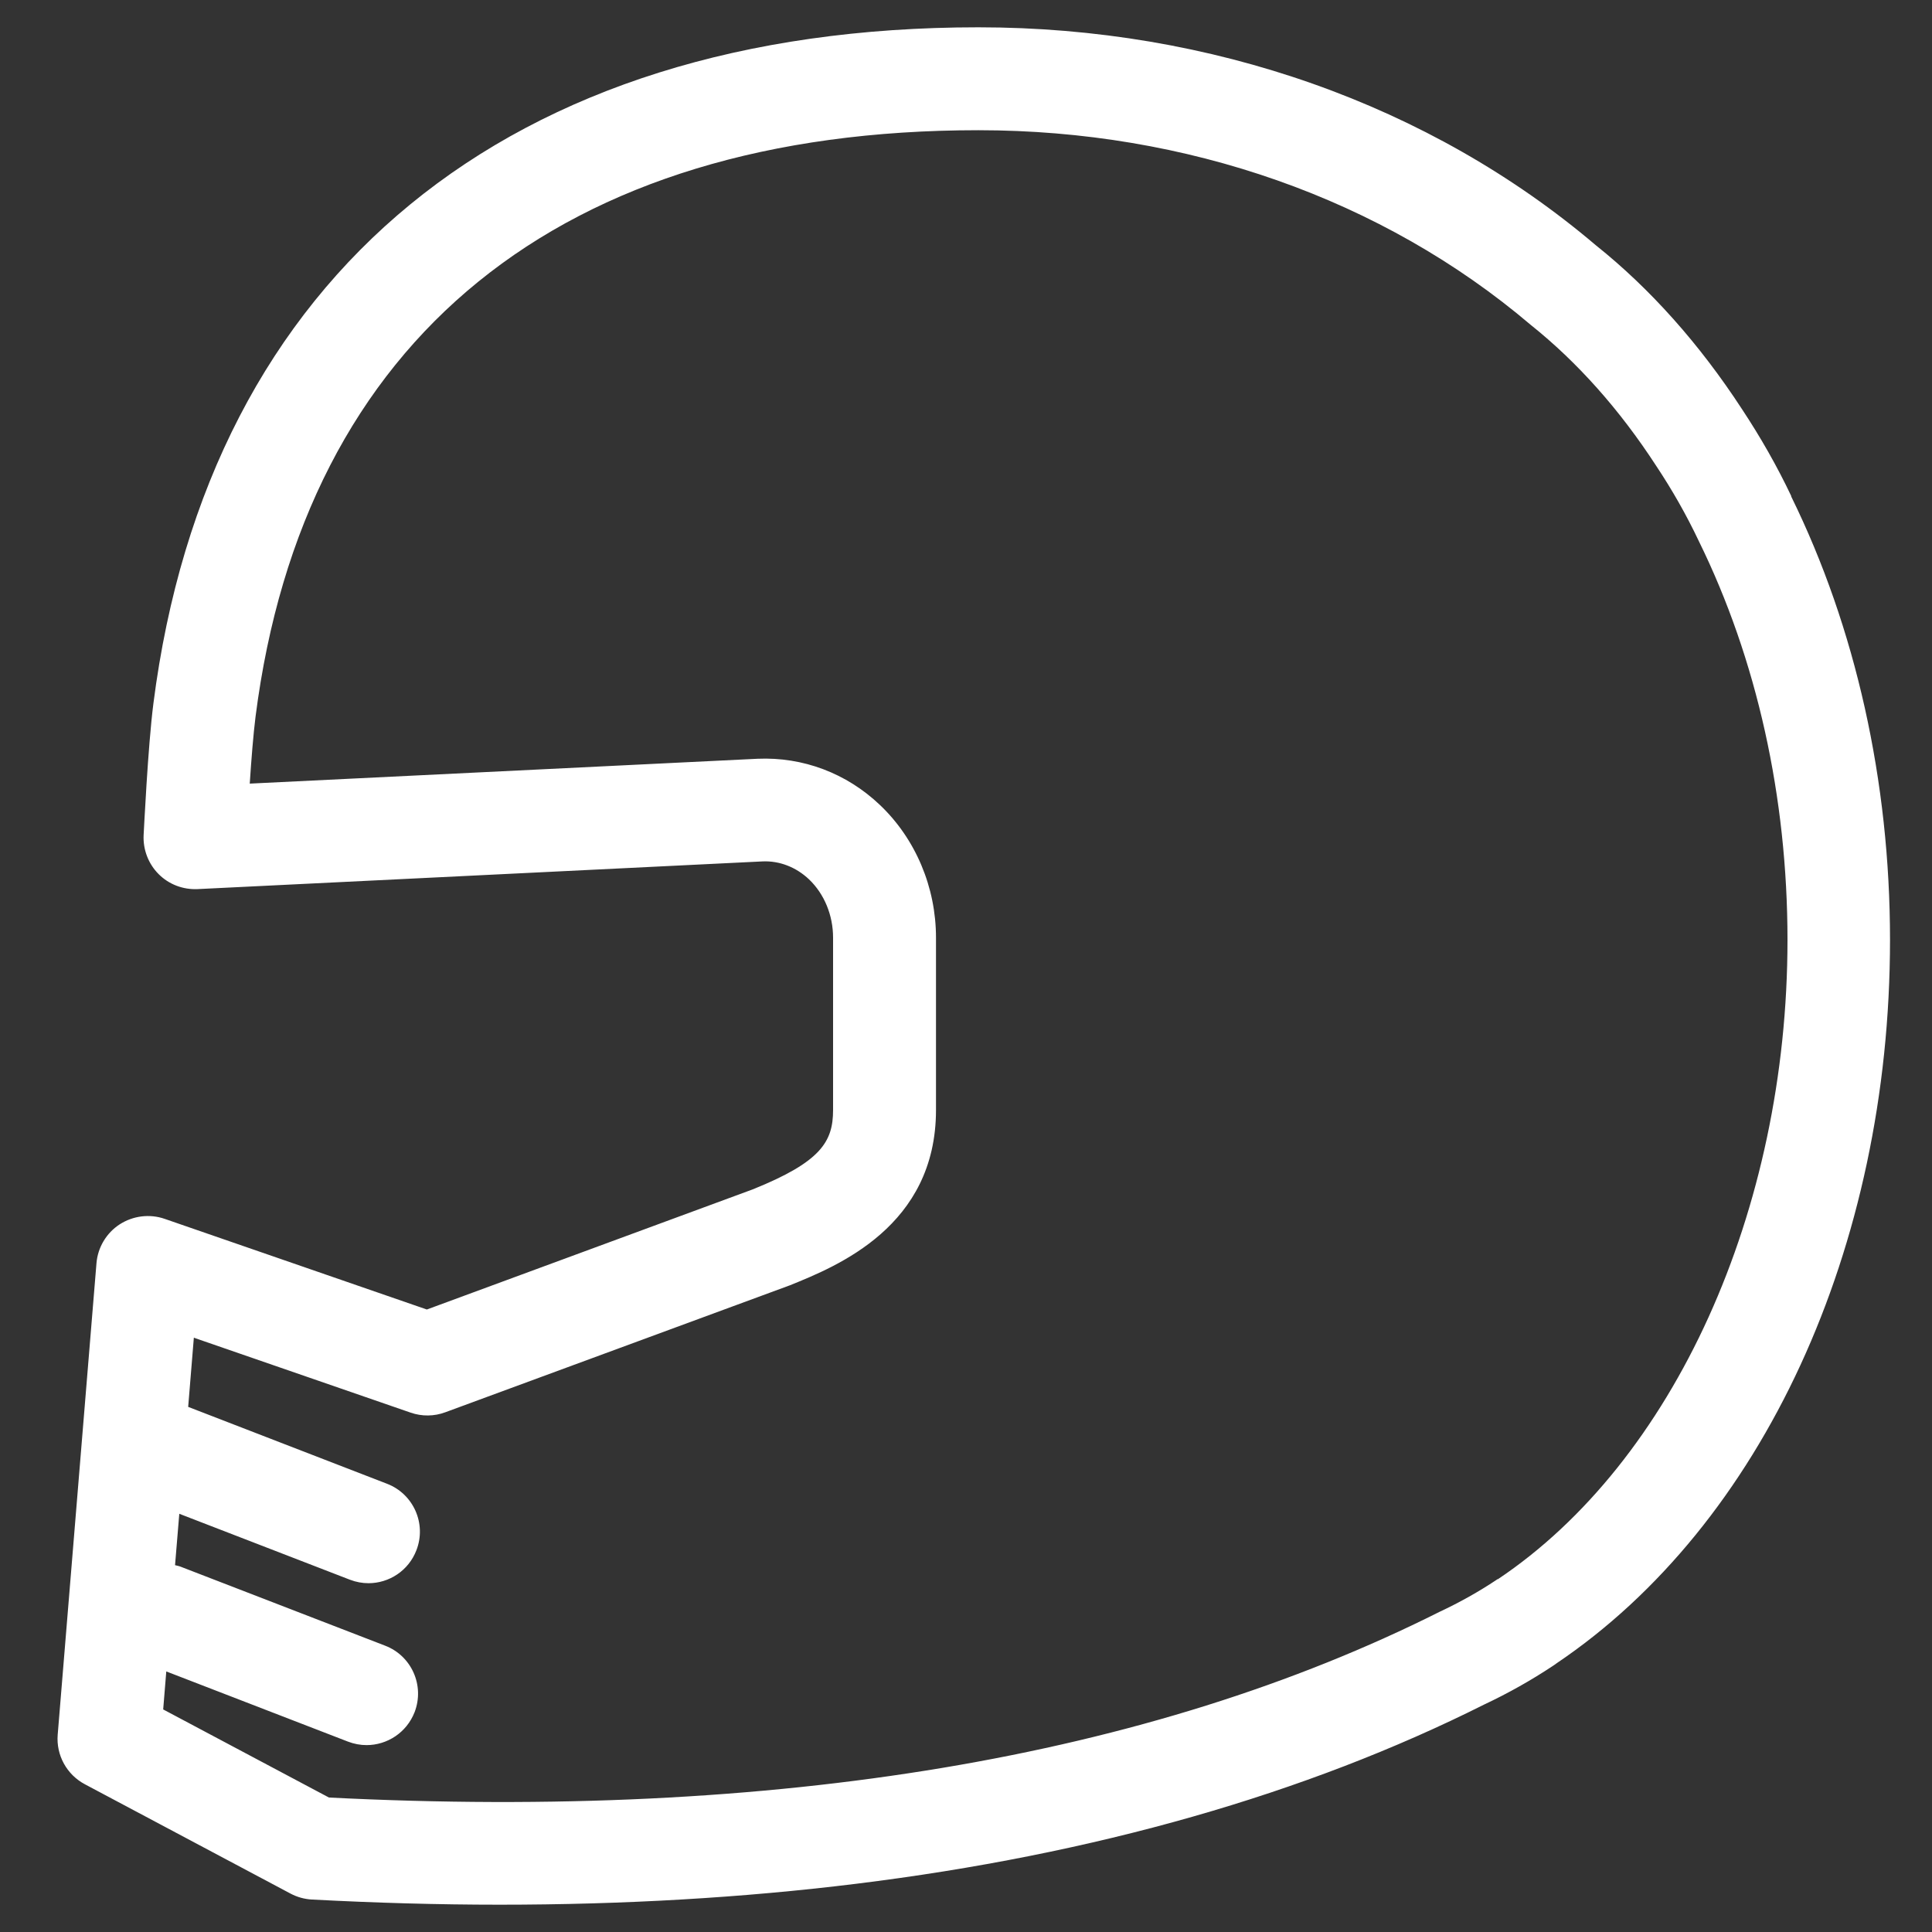 <?xml version="1.0" encoding="UTF-8"?>
<svg id="Layer_1" data-name="Layer 1" xmlns="http://www.w3.org/2000/svg" viewBox="0 0 150 150">
  <rect x="0" y="0" width="150" height="150" fill="#333333" stroke="none"/>
  <defs>
    <style>
      .cls-1 {
        fill: #fff;
        stroke-width: 0px;
      }
    </style>
  </defs>
  <path class="cls-1" d="M139.08,38.53c-1.1-2.32-2.4-4.6-3.83-6.76-3.29-5.05-7.13-9.36-11.34-12.72-12.85-10.92-29.88-16.93-47.95-16.93C39.51,2.12,16.17,21.26,11.91,54.62c-.43,3.35-.74,9.95-.76,10.23-.05,1.12.37,2.22,1.17,3.02s1.89,1.21,3.02,1.16l43.86-2.15c1.31-.06,2.61.44,3.62,1.4,1.18,1.13,1.86,2.78,1.86,4.52v13.38c0,2.47-.95,4.03-6.23,6.16l-25.31,9.33-20.36-7.04c-1.16-.4-2.45-.24-3.49.43-1.03.67-1.7,1.79-1.8,3.02l-3.01,36.6c-.13,1.59.7,3.1,2.11,3.85l15.97,8.49c.51.27,1.08.43,1.66.46,4.93.26,9.79.4,14.55.4,9.65,0,18.91-.54,27.67-1.62,18.52-2.28,34.96-6.98,48.79-13.92,1.85-.87,3.65-1.88,5.35-3.01.02-.02.05-.03.06-.04.07-.05.14-.09.21-.15,15.98-10.77,25.89-32.27,25.89-56.17,0-12.31-2.66-24.23-7.68-34.44ZM116.27,122.6s-.05.04-.08.06c-1.38.92-2.84,1.74-4.44,2.49-22.53,11.31-51.54,16.16-86.21,14.41l-12.87-6.84.24-2.95,14.11,5.45c.47.18.96.27,1.44.27,1.6,0,3.11-.97,3.73-2.56.79-2.06-.23-4.37-2.29-5.16l-15.87-6.13c-.15-.06-.29-.08-.44-.12l.33-3.99,13.25,5.12c.47.18.96.27,1.44.27,1.6,0,3.11-.97,3.72-2.56.8-2.06-.23-4.37-2.28-5.16l-15.44-5.97.44-5.37,16.84,5.82c.87.3,1.82.29,2.68-.03l26.76-9.86c3.68-1.49,11.34-4.58,11.34-13.61v-13.38c0-3.91-1.58-7.66-4.34-10.29-2.61-2.49-6-3.75-9.51-3.6l-39.43,1.93c.12-1.84.28-3.86.45-5.2,3.75-29.36,23.68-45.53,56.12-45.53,16.18,0,31.38,5.34,42.88,15.11,3.63,2.9,6.9,6.57,9.74,10.94,1.25,1.88,2.36,3.83,3.32,5.86,4.5,9.16,6.88,19.86,6.88,30.96,0,21.02-8.83,40.5-22.5,49.64Z"/>
</svg>
